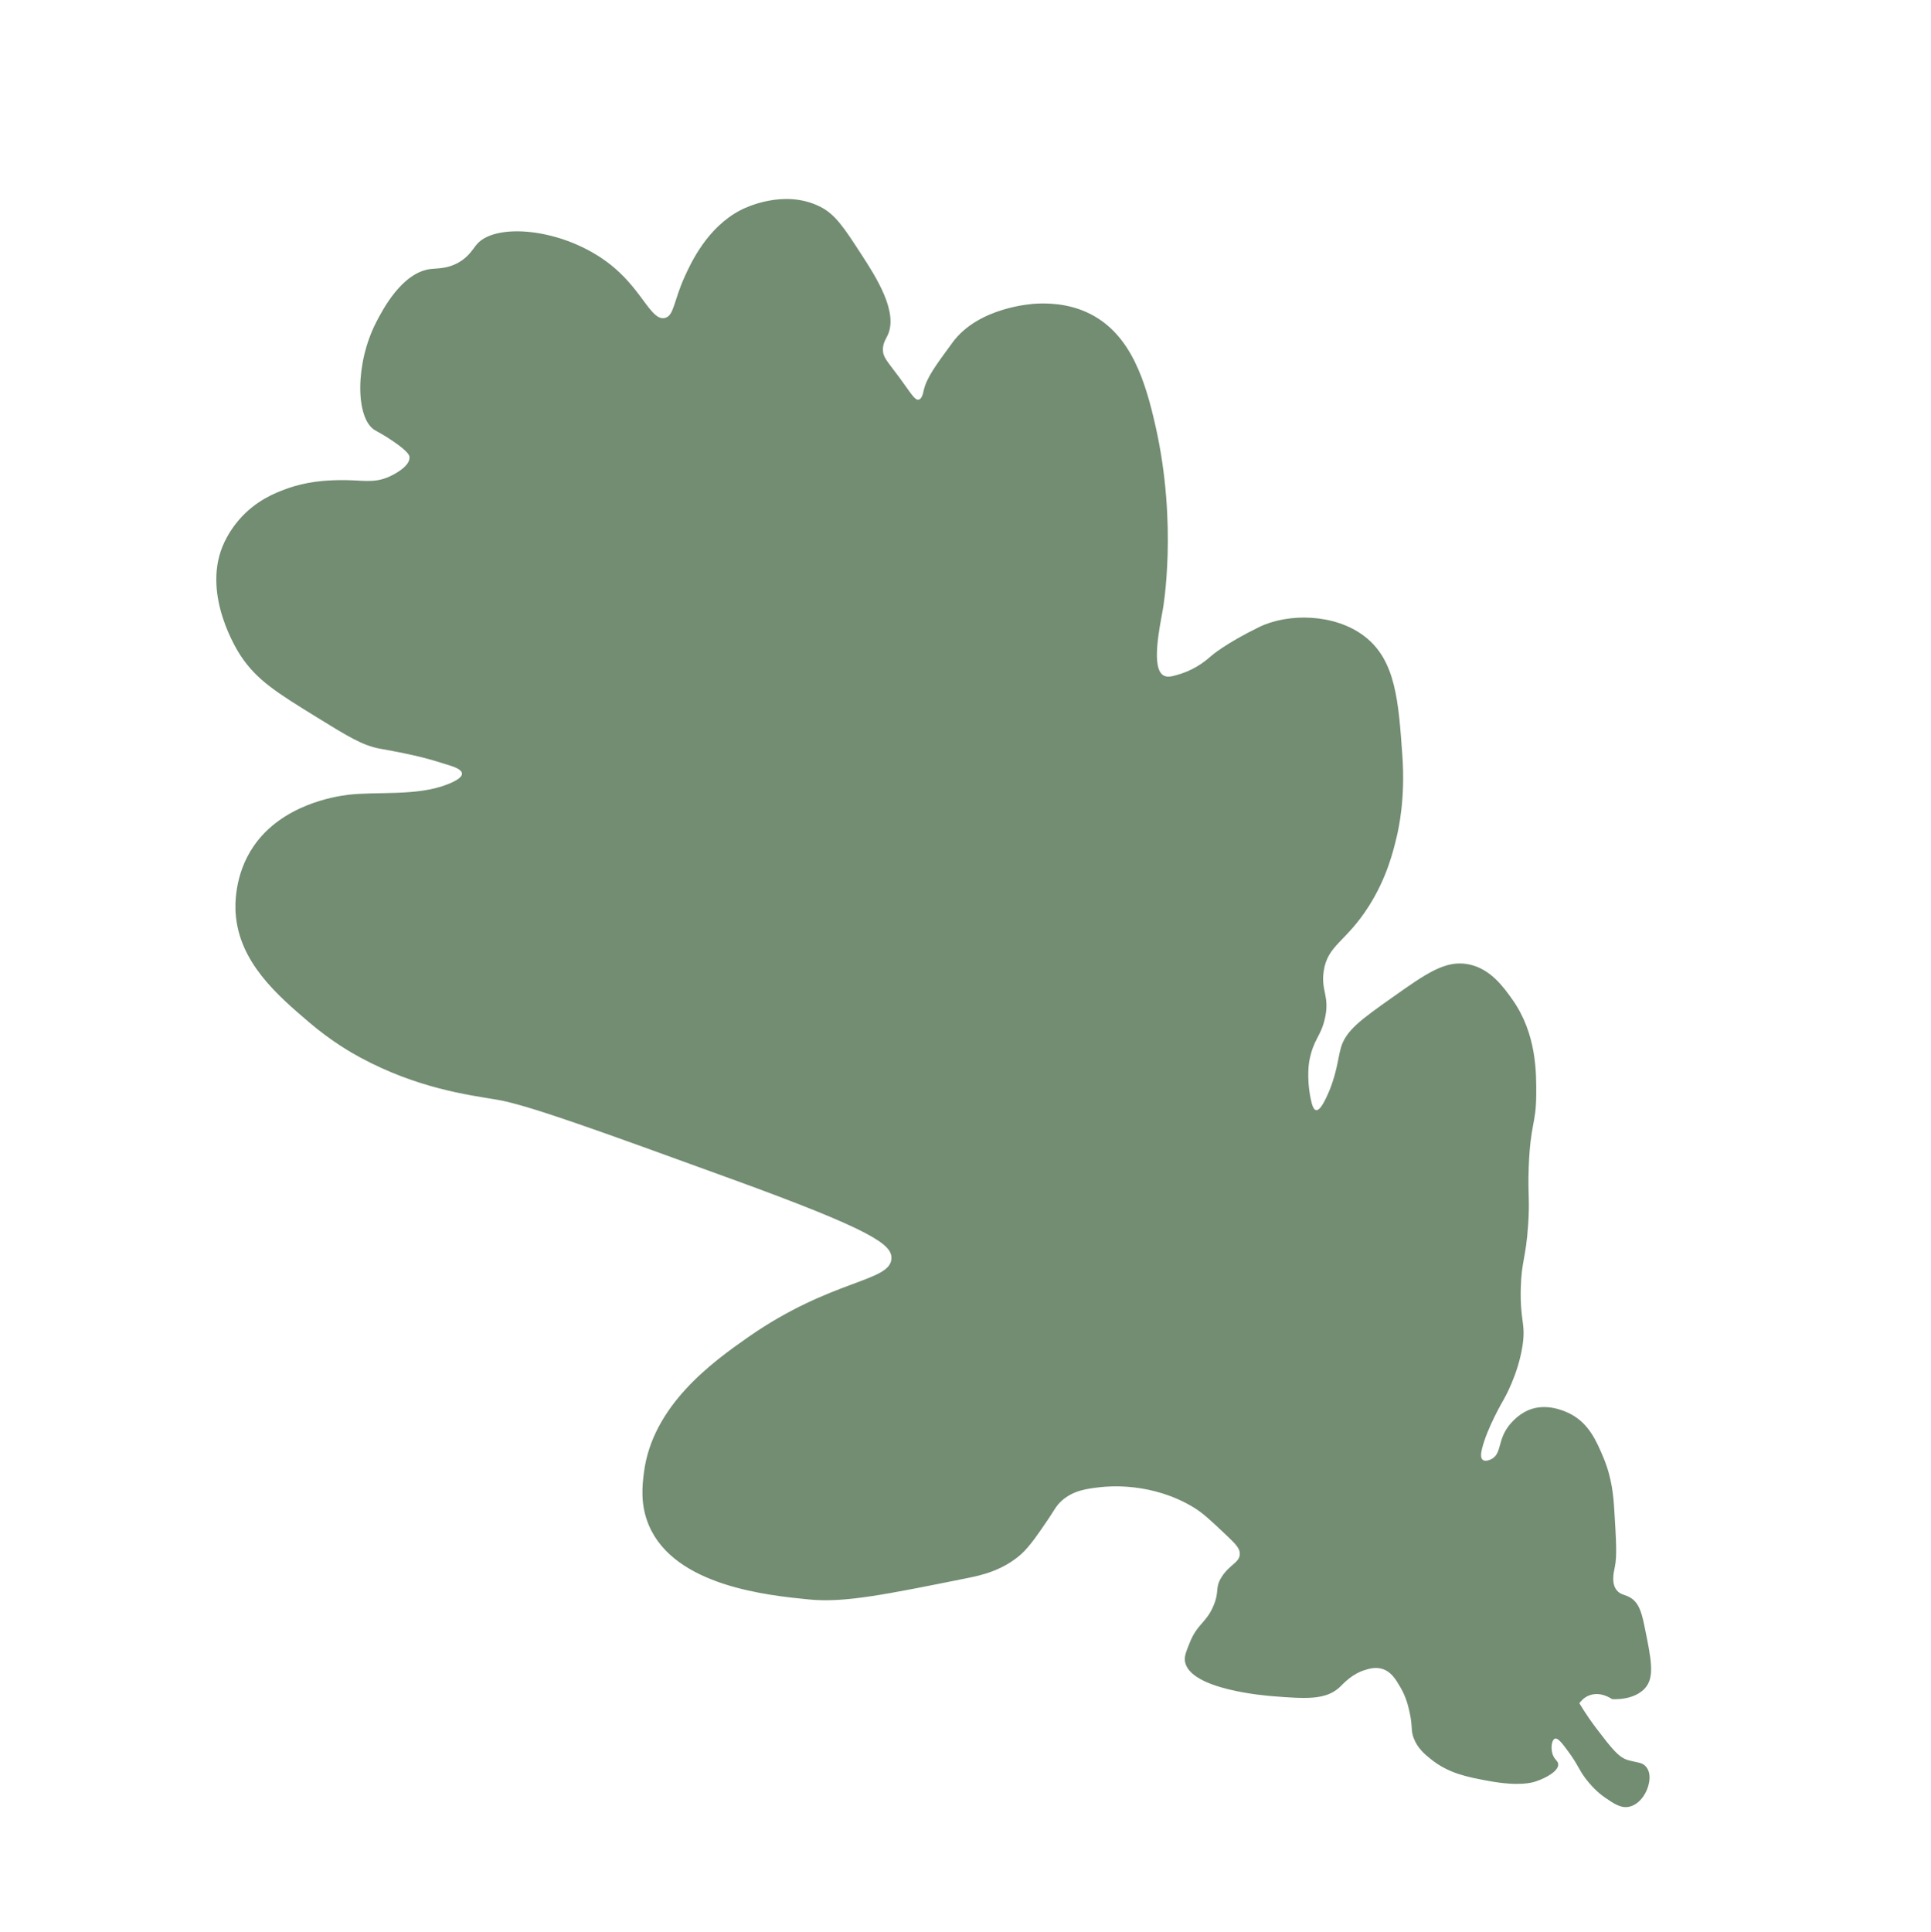 <?xml version="1.0" encoding="UTF-8"?><svg id="Ebene_1" xmlns="http://www.w3.org/2000/svg" xmlns:xlink="http://www.w3.org/1999/xlink" viewBox="0 0 566.929 567.213"><defs><style>.cls-1{fill:none;}.cls-1,.cls-2{stroke-width:0px;}.cls-2{fill:#738d73;}.cls-3{clip-path:url(#clippath);}</style><clipPath id="clippath"><rect class="cls-1" x="63.501" y="58.415" width="421.26" height="472.079"/></clipPath></defs><g class="cls-3"><path class="cls-2" d="m483.422,518.826c-1.187-1.57-2.559-1.3-5.458-2.132-2.784-.796-4.887-3.576-9.106-9.085-1.405-1.836-3.235-4.388-5.169-7.603.43-.606,1.317-1.653,2.789-2.256,3.36-1.374,6.571.878,6.823,1.062,6.304.206,8.958-2.435,9.641-3.191,2.95-3.26,1.896-8.378-.214-18.62-.842-4.09-1.722-6.415-3.754-7.803-1.694-1.155-3.083-.908-4.25-2.29-1.675-1.985-1.01-5.059-.622-6.899.677-3.205.399-7.703-.157-16.701-.239-3.881-.626-9.388-3.264-15.614-1.941-4.583-4.149-9.796-9.666-12.65-1.751-.906-7.17-3.3-12.354-1.056-2.862,1.239-5.957,4.022-7.43,7.592-1.166,2.825-1.018,5.416-3.21,6.672-.75.431-2.016.842-2.694.302-.77-.61-.466-2.194-.241-3.14,1.477-6.212,6.353-14.489,6.353-14.489.194-.331,4.22-7.291,5.543-15.74,1.058-6.755-.747-7.21-.487-17.043.217-8.164,1.478-8.438,2.163-18.64.52-7.748-.14-8.596.171-16.873.481-12.81,2.128-12.52,2.198-21.06.054-6.559.15-18.099-7.029-28.192-2.586-3.636-6.402-9.003-12.801-10.288-6.768-1.361-12.432,2.649-22.429,9.726-9.11,6.449-13.665,9.672-15.117,14.847-.885,3.152-1.225,8.262-4.336,14.696-.794,1.643-1.921,3.685-2.92,3.53-.712-.111-1.163-1.306-1.579-3.329-1.321-6.434-.408-11.121-.408-11.121,1.267-6.512,3.241-6.898,4.511-12.171,1.641-6.811-1.153-8.247-.289-14.135,1.147-7.813,6.535-8.478,13.303-19.194,5.254-8.32,7.131-16.033,8.185-20.52.555-2.368,2.481-11.11,1.62-23.414-1.136-16.229-1.973-28.191-11.121-35.209-8.745-6.709-22.444-6.876-30.991-2.694-9.842,4.816-13.902,8.35-13.902,8.35-1.183,1.029-4.23,3.803-9.007,5.325-2.121.677-3.764,1.201-5.0.569-3.861-1.975-1.286-13.979-.287-19.574,0,0,4.389-24.596-2.168-53.651-2.934-12.996-7.066-26.774-19.095-32.921-6.608-3.377-13.264-3.174-15.861-3.065-.988.041-16.934.915-24.634,11.386-5.13,6.979-7.7,10.468-8.518,14.26-.13.605-.461,2.293-1.416,2.529-1.151.284-2.228-1.788-5.619-6.398-3.606-4.902-4.889-5.958-4.901-8.266-.009-1.9.851-3.088,1.367-4.17,3.268-6.845-3.458-17.277-7.674-23.77-5.118-7.882-7.678-11.824-12.194-14.067-10.582-5.256-22.004.383-23.173.983-9.947,5.101-14.73,15.642-16.549,19.647-3.251,7.162-3.089,11.428-5.785,12.068-3.892.924-6.371-7.452-14.765-14.657-13.386-11.488-34.496-13.716-40.382-7.045-1.179,1.335-2.308,3.664-5.462,5.444-3.289,1.857-6.188,1.653-8.144,1.886-8.438,1.003-14.13,11.992-16.002,15.62-6.241,12.091-6.108,28.195-.437,31.675.705.432,2.671,1.391,5.561,3.383,4.4,3.034,4.609,4.098,4.644,4.519.241,2.883-5.189,5.421-5.801,5.7-4.967,2.263-8.101.896-15.384,1.093-3.324.091-8.844.308-15.035,2.571-3.015,1.102-8.917,3.34-13.884,9.123-.707.822-3.189,3.807-4.81,7.81-5.912,14.604,4.503,30.77,5.351,32.048,4.796,7.224,10.661,10.842,22.391,18.079,8.952,5.522,13.426,8.283,18.486,9.193,11.325,2.037,14.391,3.003,20.523,4.934,1.071.338,3.498,1.127,3.572,2.359.088,1.467-3.207,2.763-4.354,3.214-8.854,3.483-20.704,2.022-29.068,3.033-3.885.469-19.369,2.896-27.721,15.043-5.863,8.527-5.433,17.803-5.322,19.559.921,14.548,12.303,24.263,21.619,32.215,6.529,5.574,12.414,8.928,15.135,10.39,16.588,8.904,31.279,10.868,39.801,12.268,9.024,1.483,29.102,8.783,69.257,23.385,41.085,14.94,46.923,19.138,46.745,23.247-.301,6.96-17.555,5.992-42.063,23.104-10.394,7.256-28.145,20.019-30.619,39.818-.443,3.548-1.162,9.293,1.488,15.491,7.604,17.79,34.907,20.524,47.187,21.718,10.16.988,22.275-1.454,46.505-6.339,3.739-.754,10.048-2.107,15.518-6.909,2.775-2.436,6.063-7.522,6.813-8.589,3.097-4.406,3.355-5.557,5.203-7.199,3.387-3.009,7.441-3.517,11.366-3.957,2.305-.258,15.067-1.491,27.349,5.97,2.758,1.675,5.147,3.939,9.924,8.469,2.635,2.497,3.677,3.709,3.607,5.256-.115,2.499-3.002,3.003-5.332,6.676-2.074,3.268-.553,4.073-2.399,8.453-2.147,5.091-4.705,5.19-6.977,10.839-1.1,2.735-1.649,4.103-1.387,5.563,1.48,8.248,23.747,9.992,25.901,10.161,9.176.718,15.363,1.203,19.462-2.617,1.263-1.176,3.529-3.882,7.574-5.117,1.248-.381,3.025-.9,5.005-.286,2.619.81,3.958,3.096,5.305,5.394,1.749,2.986,2.357,5.748,2.763,7.664.872,4.114.234,4.891,1.149,7.284,1.151,3.009,3.301,4.766,5.137,6.23,5.133,4.092,10.515,5.147,16.795,6.303,8.986,1.654,12.748.53,13.923.141,2.993-.995,6.693-3.048,6.566-5.038-.066-1.05-1.151-1.306-1.69-3.066-.564-1.836-.18-4.148.725-4.445.894-.294,2.179,1.422,3.999,3.898,2.917,3.967,2.887,5.065,5.141,7.998,2.461,3.201,4.797,4.883,5.601,5.434,2.52,1.732,4.651,3.195,7.052,2.66,2.86-.637,4.374-3.322,4.759-4.029,1.084-1.992,1.945-5.417.349-7.529"/></g></svg>